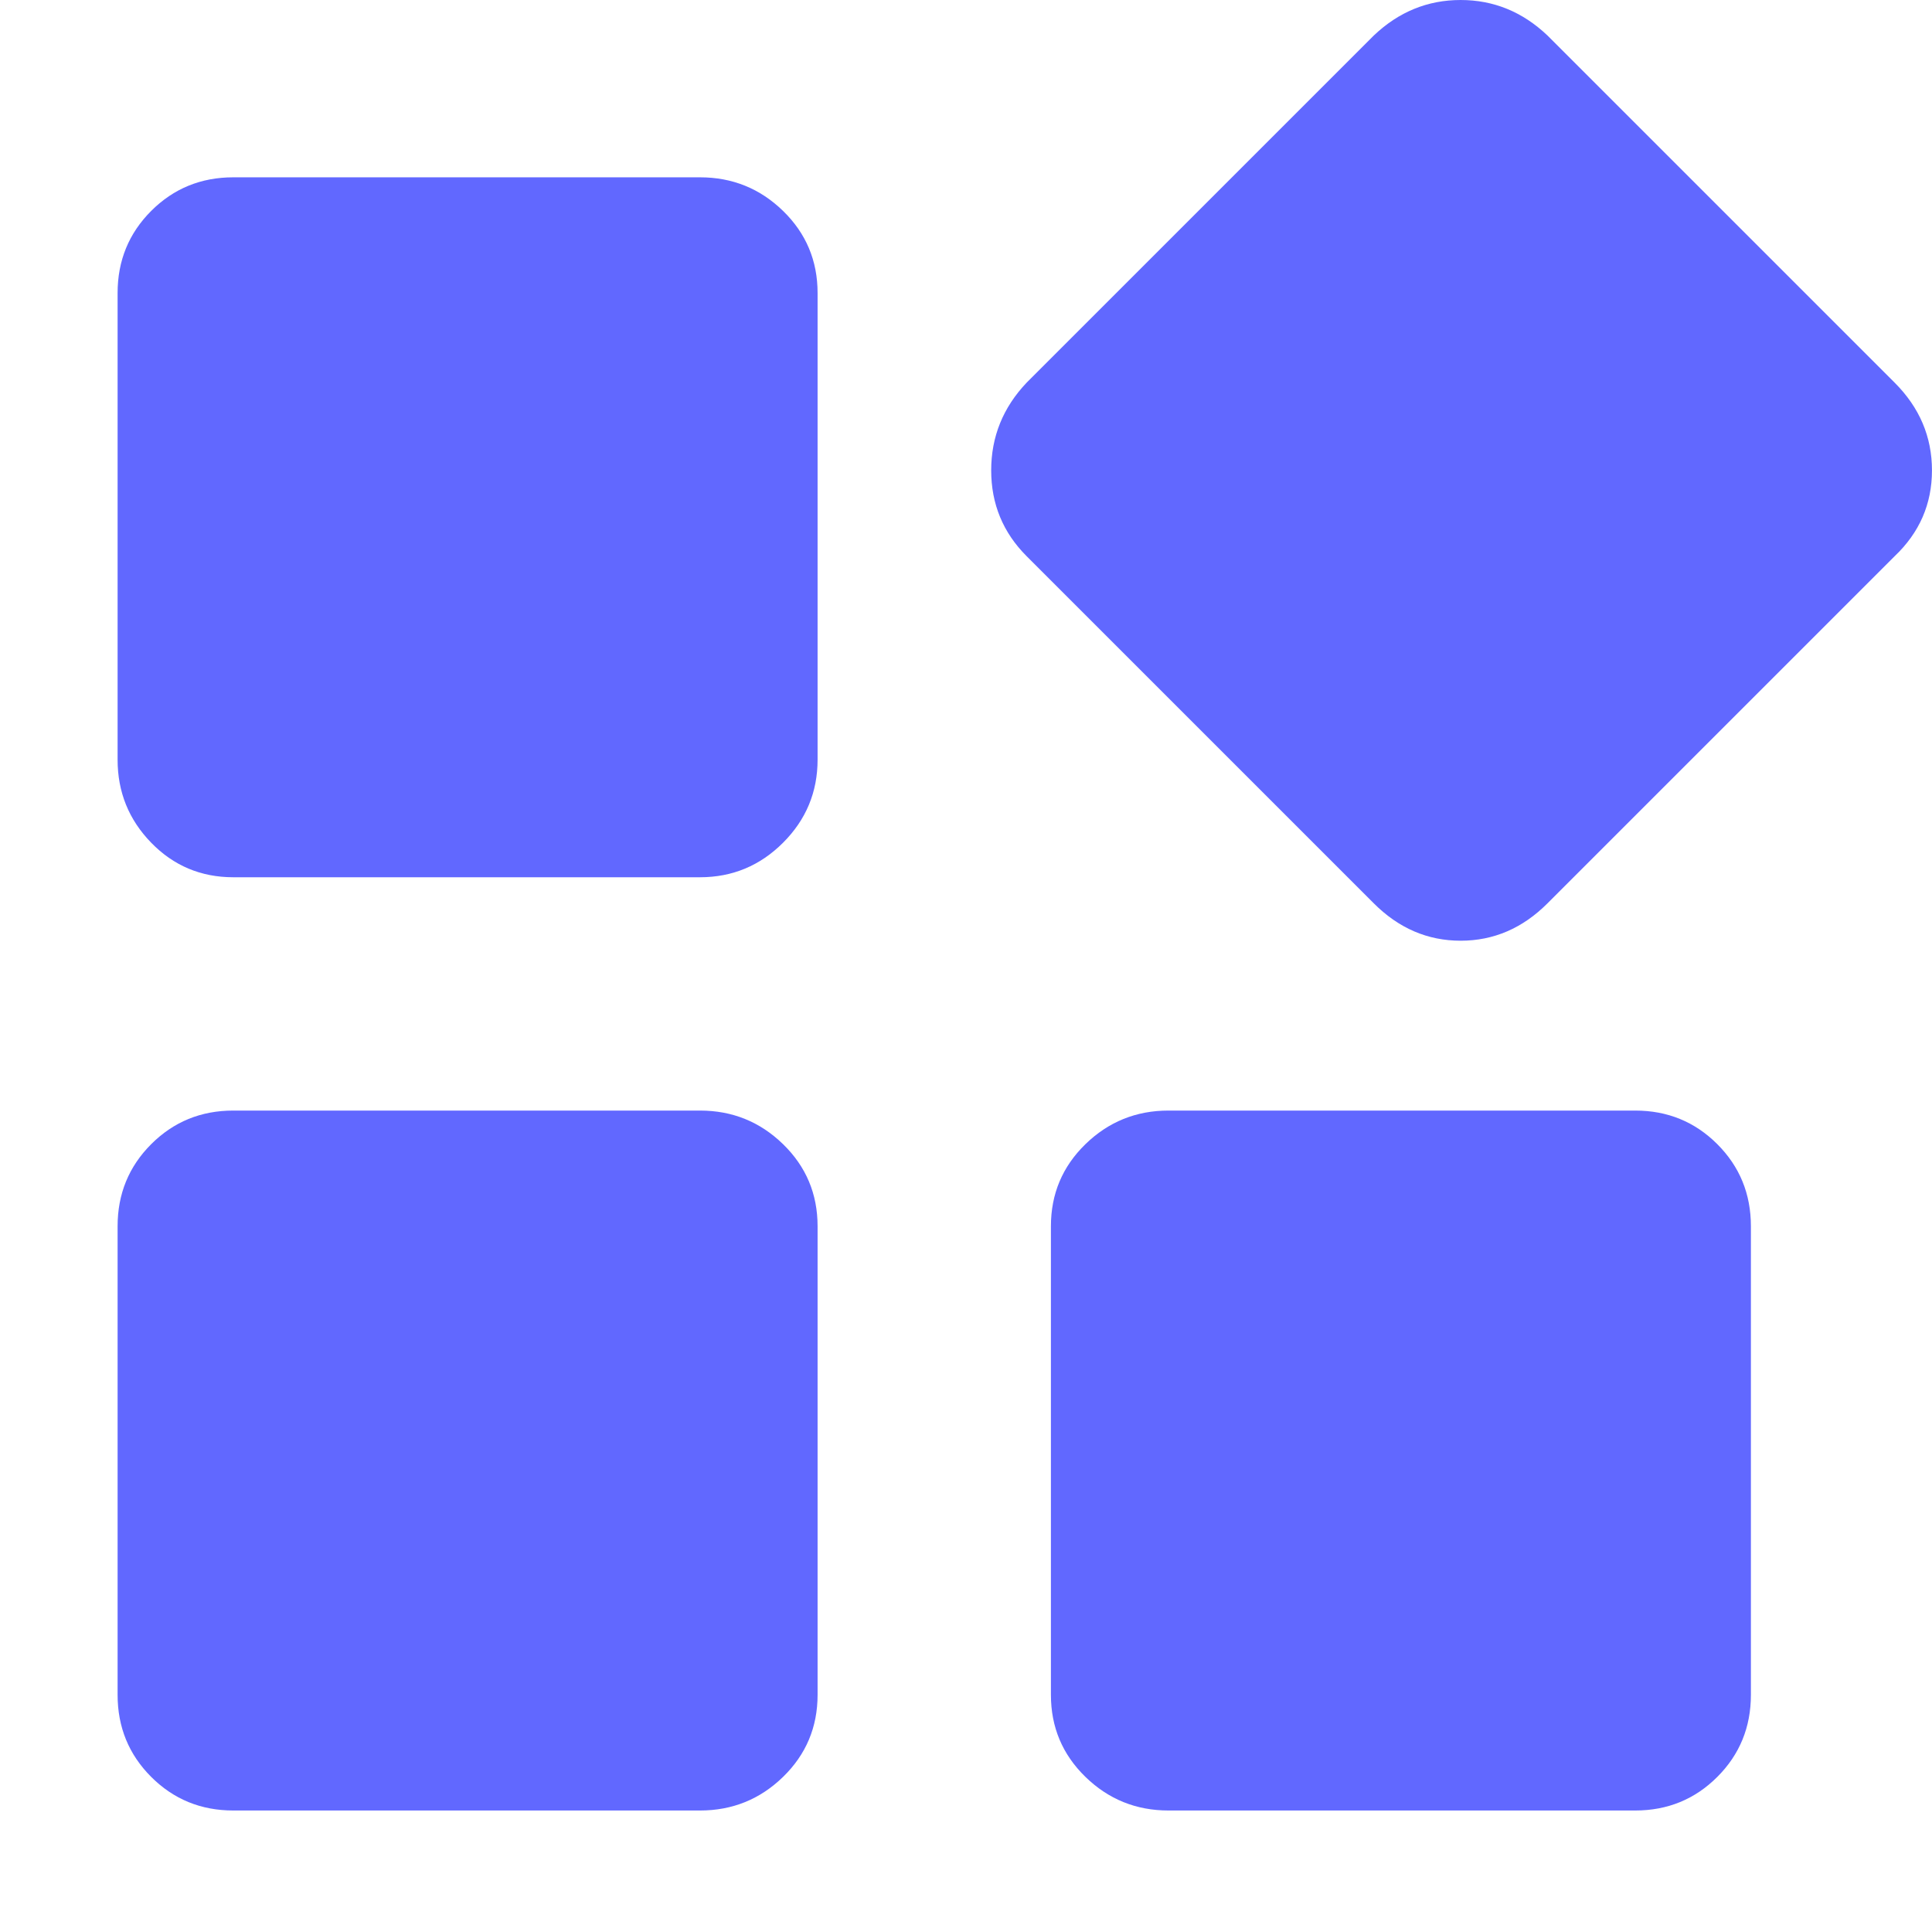 <?xml version="1.0" standalone="no"?><!DOCTYPE svg PUBLIC "-//W3C//DTD SVG 1.1//EN" "http://www.w3.org/Graphics/SVG/1.1/DTD/svg11.dtd"><svg t="1732435497936" class="icon" viewBox="0 0 1026 1024" version="1.1" xmlns="http://www.w3.org/2000/svg" p-id="8458" xmlns:xlink="http://www.w3.org/1999/xlink" width="200.391" height="200"><path d="M371.733 94.172q25.773 0 44.112 17.843t18.339 43.617l0 247.822q0 25.773-18.339 44.112t-44.112 18.339l-247.822 0q-25.773 0-43.617-18.339t-17.843-44.112l0-247.822q0-25.773 17.843-43.617t43.617-17.843l247.822 0zM371.733 589.816q25.773 0 44.112 17.843t18.339 43.617l0 248.813q0 25.773-18.339 43.617t-44.112 17.843l-247.822 0q-25.773 0-43.617-17.843t-17.843-43.617l0-248.813q0-25.773 17.843-43.617t43.617-17.843l247.822 0zM868.368 589.816q25.773 0 43.617 17.843t17.843 43.617l0 248.813q0 25.773-17.843 43.617t-43.617 17.843l-247.822 0q-25.773 0-44.112-17.843t-18.339-43.617l0-248.813q0-25.773 18.339-43.617t44.112-17.843l247.822 0zM1006.157 203.214q19.826 19.826 19.826 46.591t-19.826 45.599l-184.379 184.379q-19.826 19.826-46.095 19.826t-46.095-19.826l-184.379-184.379q-18.834-18.834-18.834-45.599t18.834-46.591l184.379-184.379q19.826-18.834 46.095-18.834t46.095 18.834z" p-id="8459" fill="#6168FF"></path></svg>